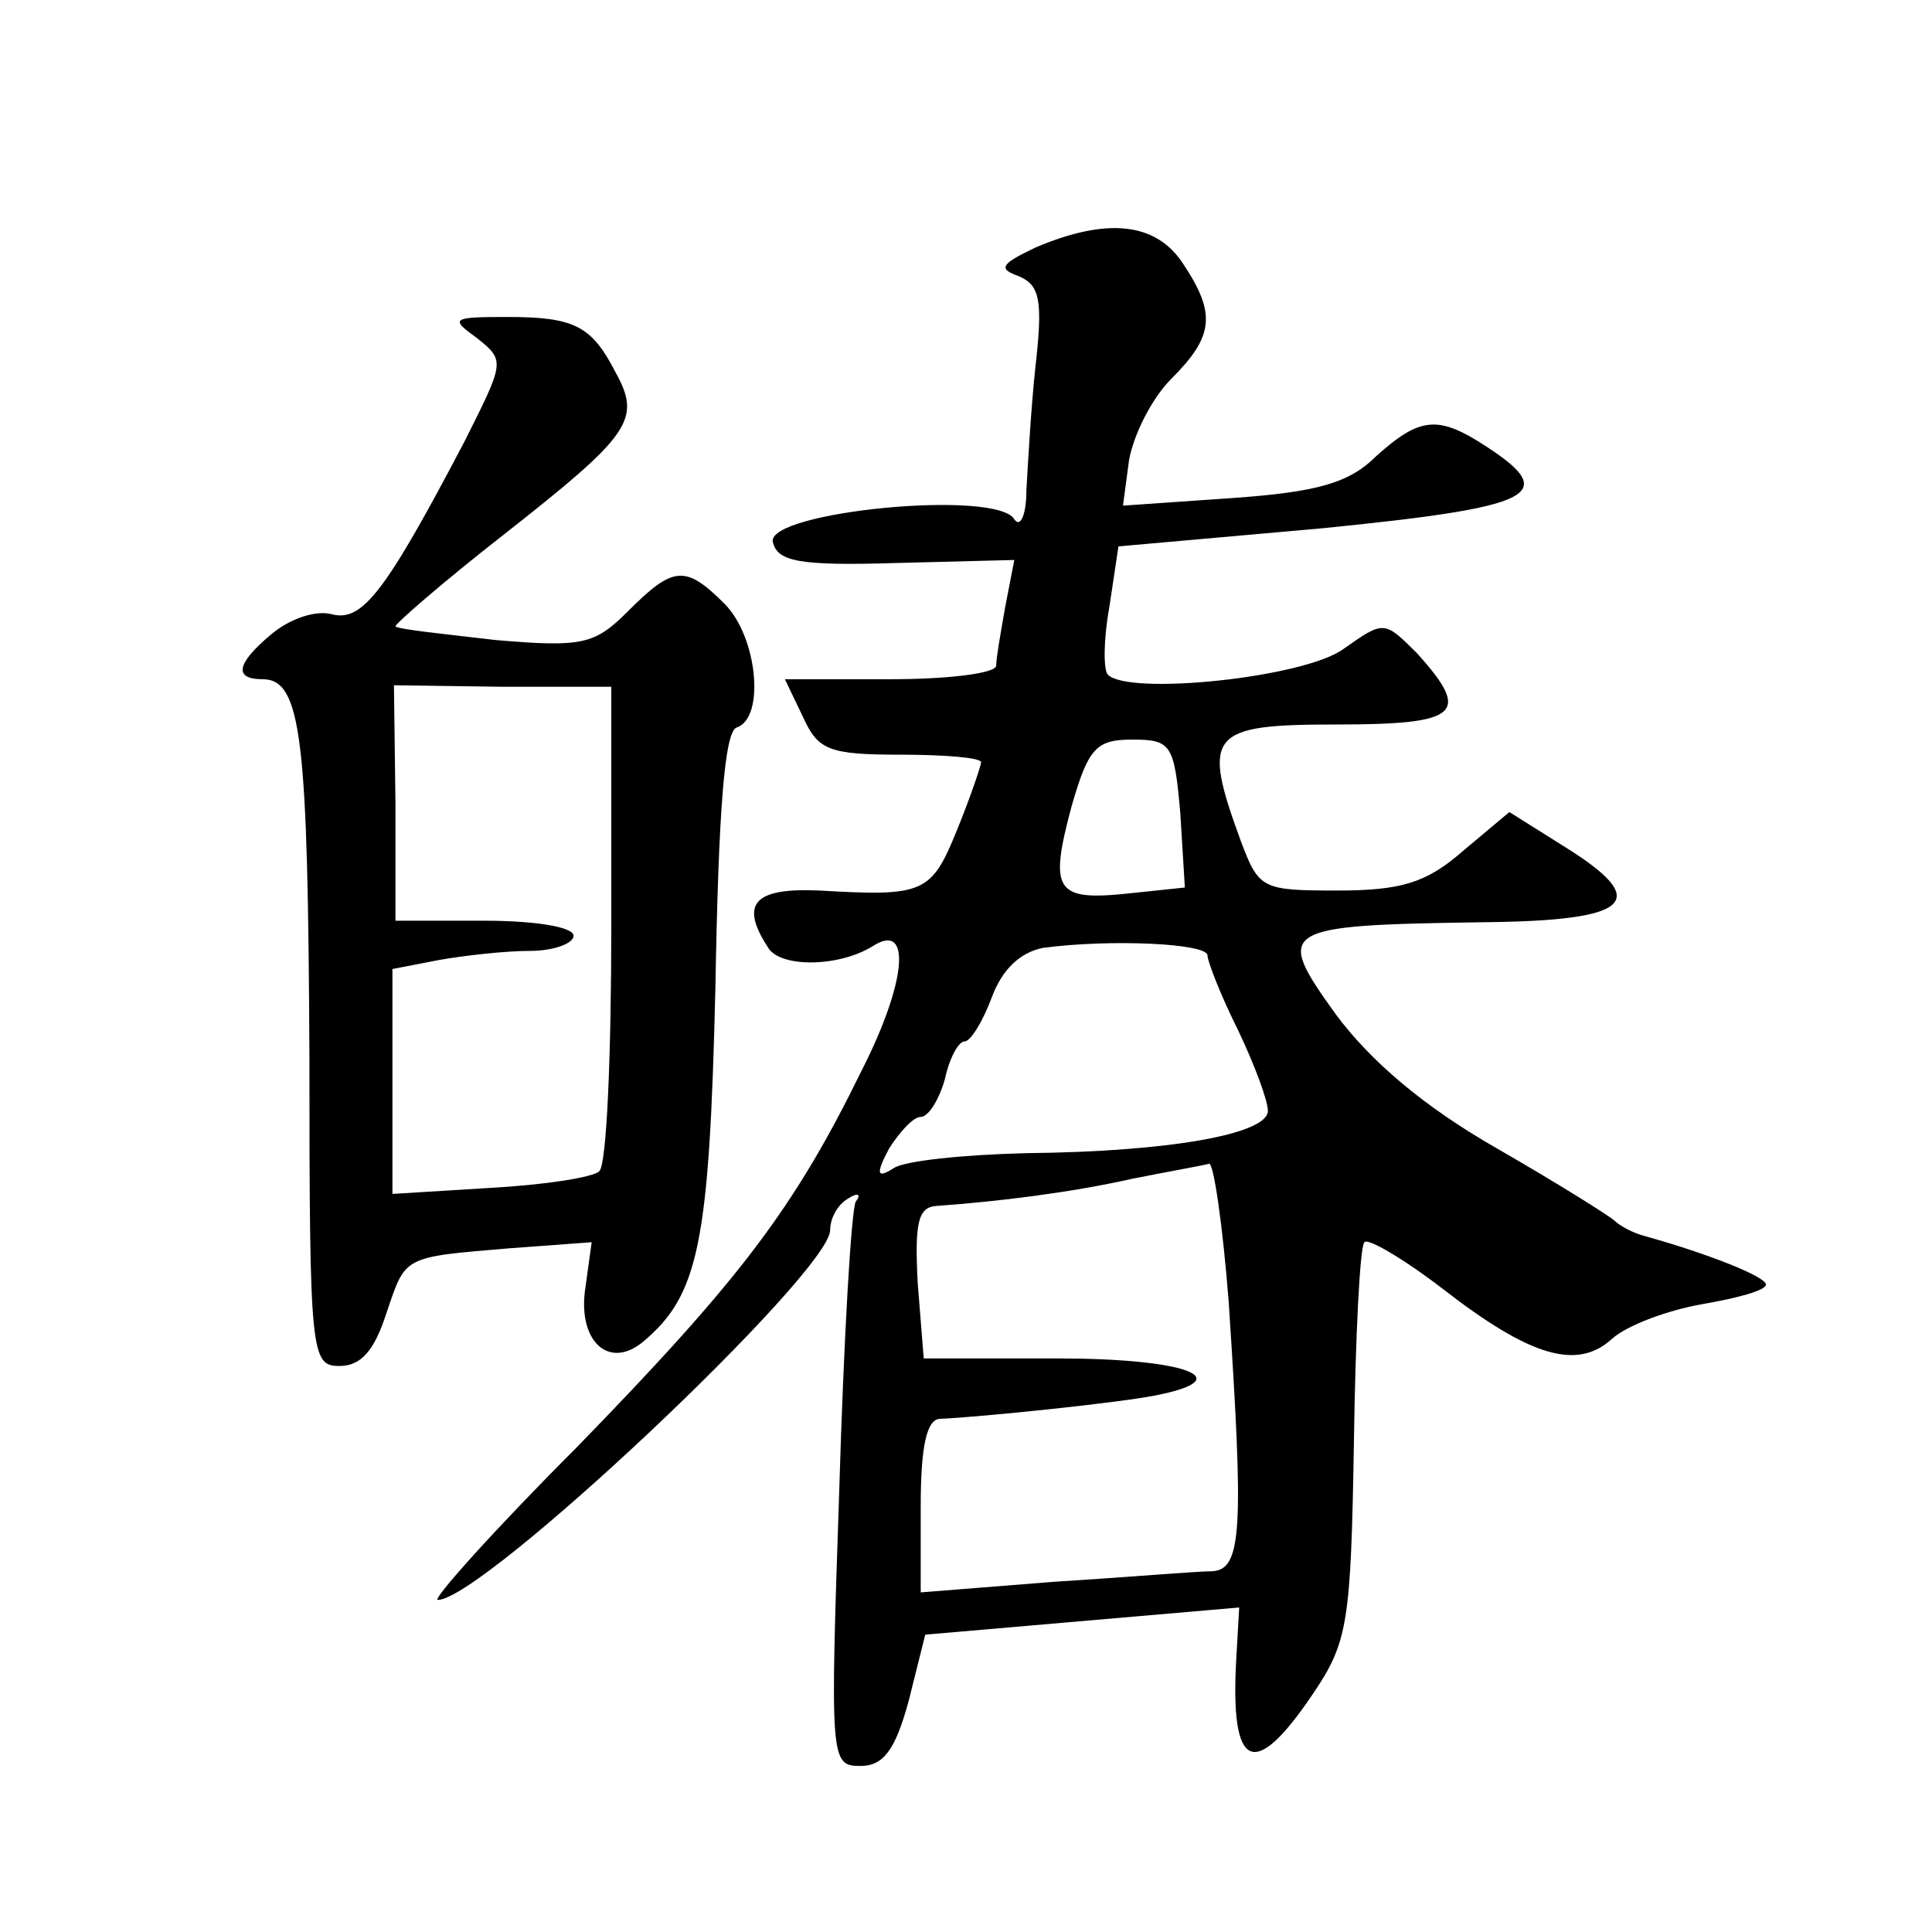 <?xml version="1.0" standalone="no"?>
<!DOCTYPE svg PUBLIC "-//W3C//DTD SVG 20010904//EN"
 "http://www.w3.org/TR/2001/REC-SVG-20010904/DTD/svg10.dtd">
<svg version="1.0" xmlns="http://www.w3.org/2000/svg"
 width="128pt" height="128pt" viewBox="0 0 128 128"
 preserveAspectRatio="xMidYMid meet">
<g transform="translate(0,128) scale(0.1,-0.1)"
fill="#0" stroke="none">
<path d="M686 1116 c-23 -11 -25 -14 -11 -19 14 -6 16 -16 11 -60 -3 -28 -5 -65
-6 -82 0 -16 -4 -25 -8 -19 -12 20 -164 5 -160 -15 3 -13 17 -16 82 -14 l78 2 -6
-31 c-3 -17 -6 -34 -6 -39 0 -5 -31 -9 -70 -9 l-70 0 12 -25 c10 -22 17 -25 65
-25 29 0 53 -2 53 -5 0 -2 -7 -23 -16 -45 -17 -42 -22 -44 -91 -40 -44 2 -53 -9
-34 -38 8 -13 46 -13 69 1 26 17 23 -23 -7 -82 -45 -92 -81 -139 -189 -250 -55
-55 -96 -101 -92 -101 30 0 260 217 260 245 0 8 5 17 12 21 6 4 9 3 5 -2 -3 -5
-8 -91 -11 -192 -6 -178 -6 -182 14 -182 15 0 23 10 32 43 l11 44 104 9 104 9 -2
-35 c-4 -73 12 -80 51 -22 23 34 25 47 27 166 1 71 4 131 7 133 2 3 26 -11 52 -31
58 -45 89 -54 112 -33 10 9 37 19 60 23 23 4 42 9 42 13 0 5 -37 20 -80 32 -8 2
-17 7 -20 10 -3 3 -38 25 -78 48 -49 28 -84 58 -107 89 -41 57 -38 59 98 61 99
1 112 14 52 51 l-35 22 -31 -26 c-24 -21 -41 -26 -83 -26 -50 0 -52 1 -64 33 -26
71 -21 77 63 77 82 0 90 7 54 47 -22 22 -22 22 -49 3 -26 -19 -142 -31 -156 -17
-3 3 -3 23 1 45 l6 40 135 12 c140 14 158 22 109 54 -32 21 -44 20 -73 -6 -18 -18
-39 -24 -96 -28 l-72 -5 4 30 c3 17 15 41 28 54 28 28 30 43 8 76 -18 28 -51 31
-98 11z m96 -375 l3 -49 -38 -4 c-48 -5 -52 2 -37 58 11 38 16 44 40 44 26 0 28
-3 32 -49z m18 -94 c0 -4 9 -27 20 -49 11 -23 20 -47 20 -54 0 -15 -63 -27 -160
-28 -41 -1 -81 -5 -88 -10 -11 -7 -12 -4 -3 13 7 11 16 21 21 21 5 0 12 11 16 25
3 14 9 25 13 25 4 0 12 13 18 29 7 19 19 30 34 33 45 6 109 3 109 -5z m14 -229
c10 -151 9 -178 -11 -179 -10 0 -57 -4 -105 -7 l-88 -7 0 57 c0 40 4 58 13 58 25
1 123 11 145 16 53 11 16 24 -67 24 l-89 0 -4 50 c-2 39 0 50 12 51 42 3 90 9 130
18 25 5 48 9 51 10 3 1 9 -40 13 -91z M316 1056 c19 -15 18 -16 -8 -68 -53 -101
-68 -120 -88 -115 -11 3 -28 -3 -40 -13 -24 -20 -25 -30 -6 -30 26 0 30 -40 31
-250 0 -198 1 -205 20 -205 14 0 23 10 31 35 13 38 10 37 82 43 l54 4 -4 -29 c-6
-36 15 -56 38 -37 37 31 44 65 48 236 2 115 6 168 14 171 19 6 14 60 -8 82 -26
26 -34 25 -64 -5 -22 -22 -30 -24 -88 -19 -34 4 -64 7 -66 9 -1 1 31 29 72 61 84
66 91 76 74 107 -16 31 -27 37 -72 37 -37 0 -38 -1 -20 -14z m89 -388 c0 -86 -3
-160 -8 -164 -4 -4 -36 -9 -72 -11 l-65 -4 0 74 0 75 31 6 c17 3 44 6 60 6 16 0
29 5 29 10 0 6 -26 10 -59 10 l-59 0 0 78 -1 78 72 -1 72 0 0 -157z"/>
</g>
</svg>
